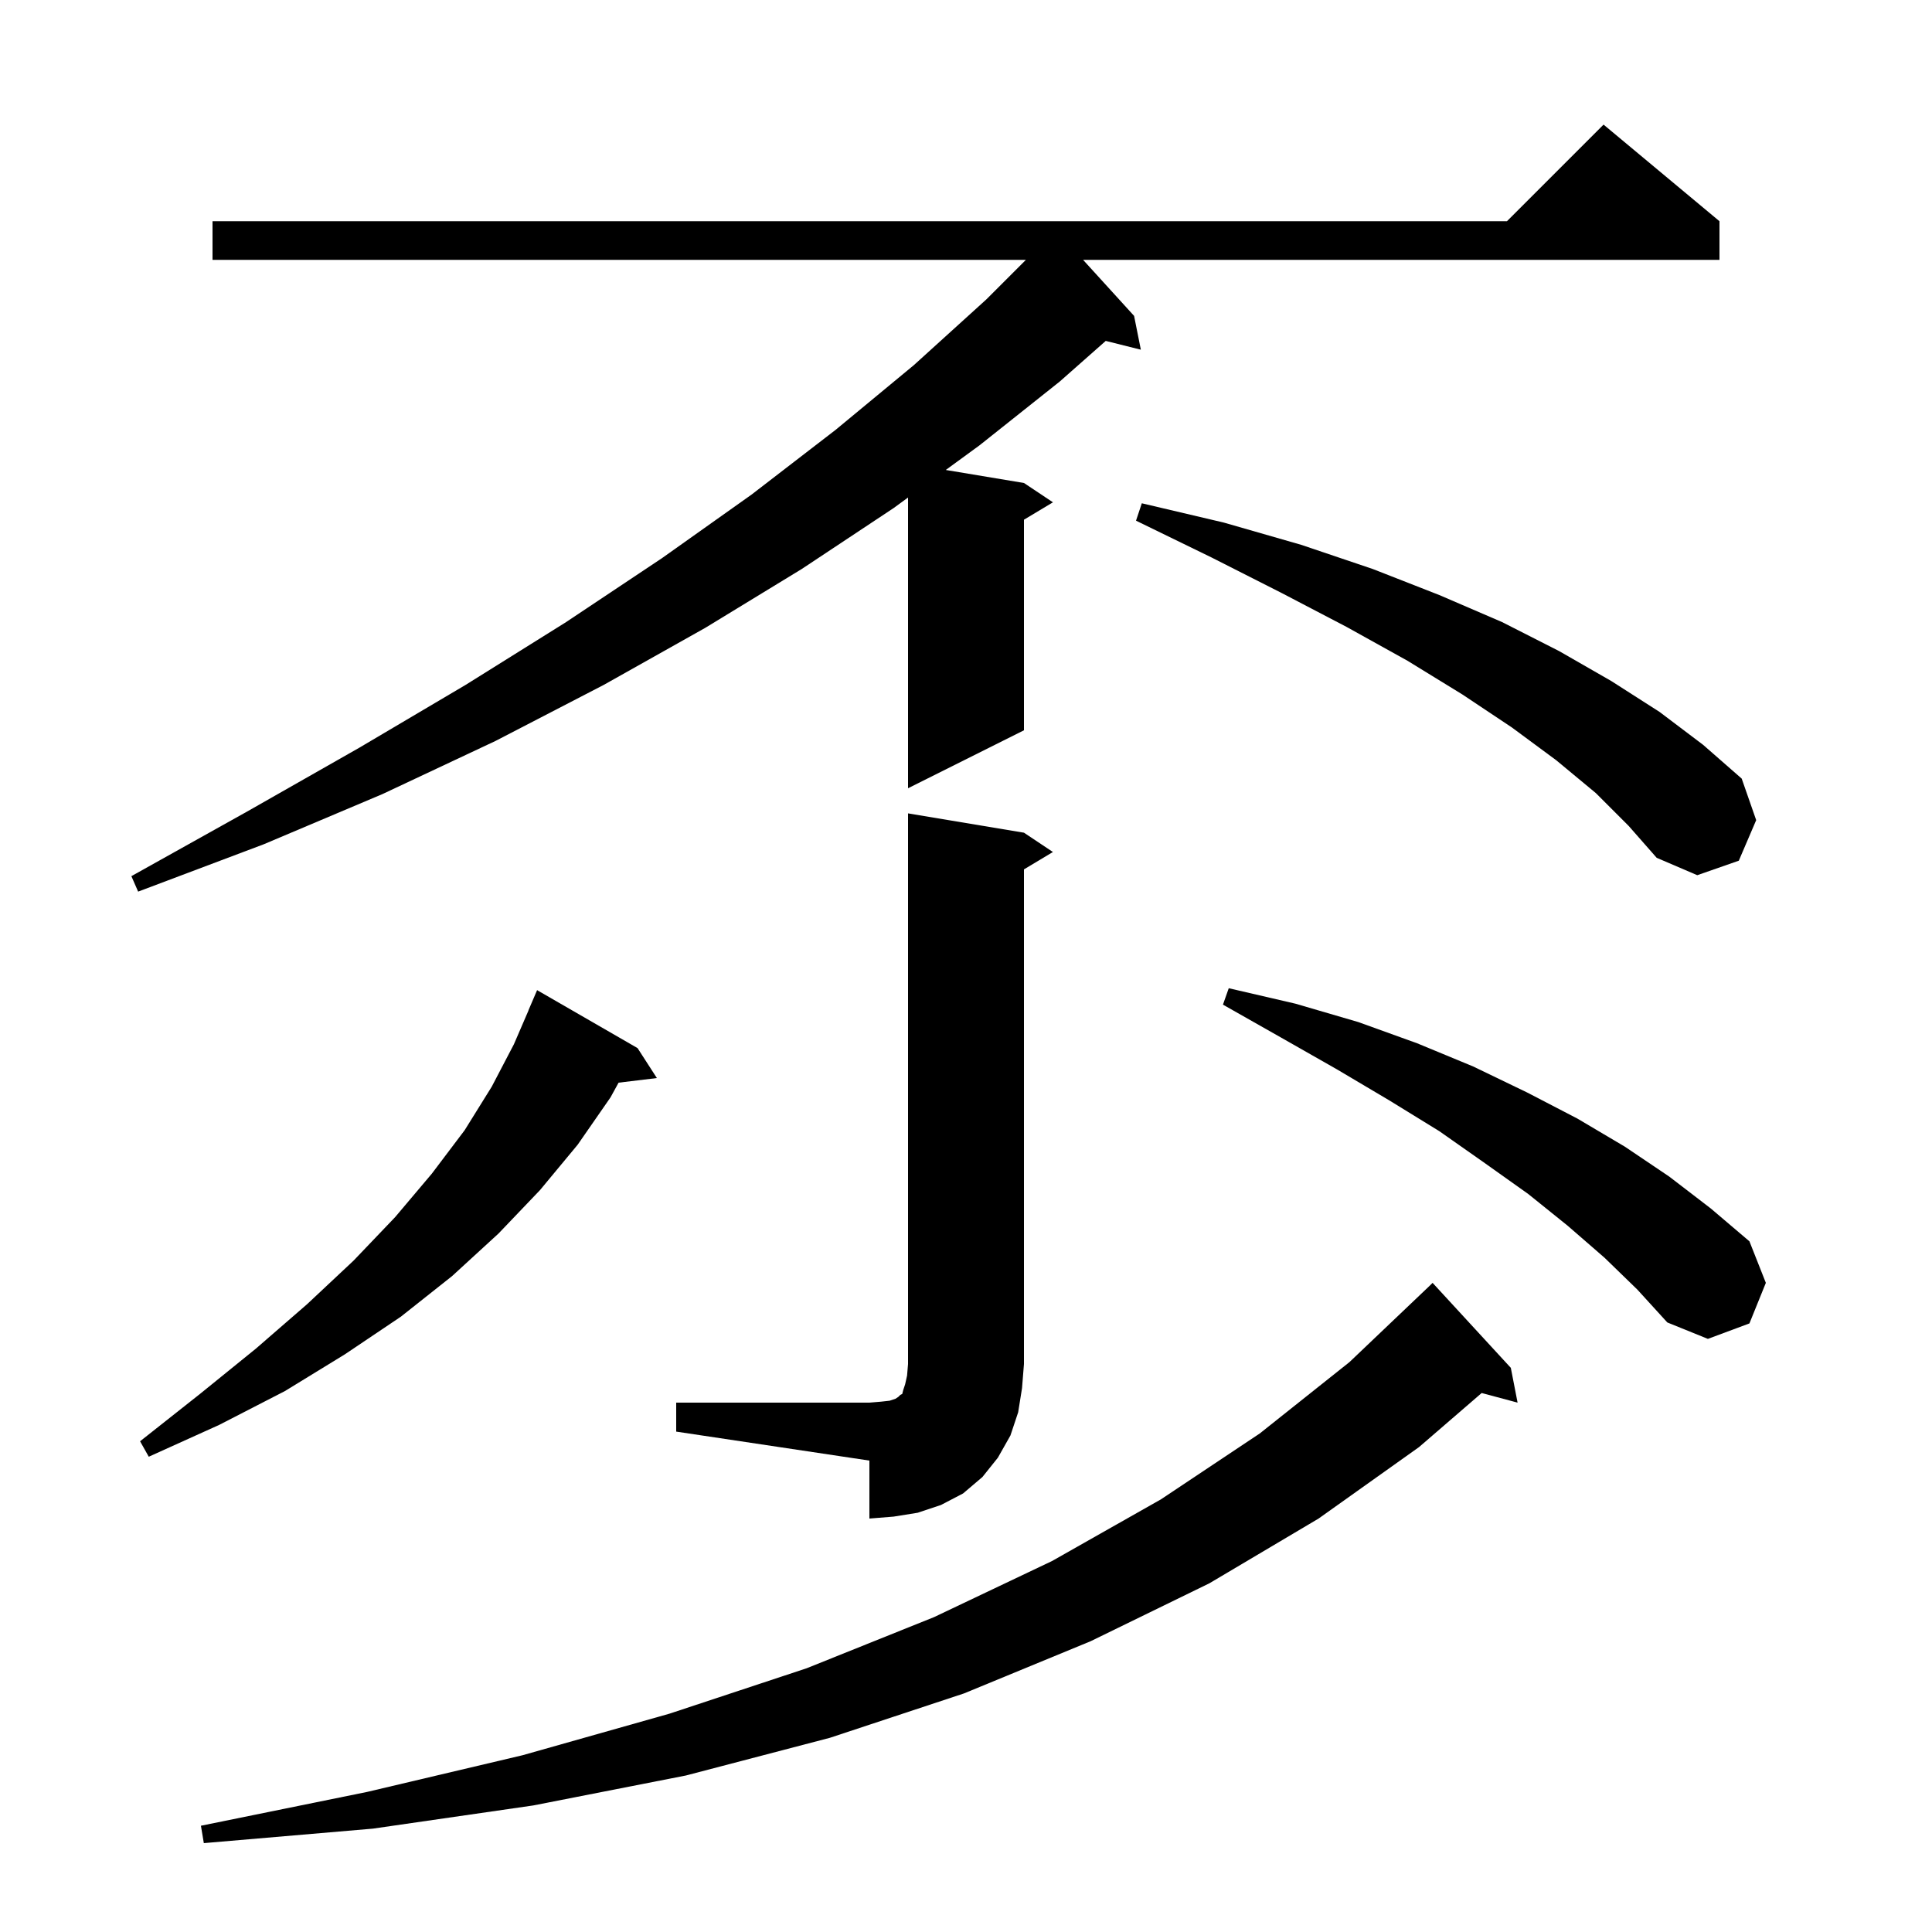 <svg xmlns="http://www.w3.org/2000/svg" xmlns:xlink="http://www.w3.org/1999/xlink" version="1.1" baseProfile="full" viewBox="0 0 200 200" width="200" height="200"><g fill="currentColor"><path d="M 156.4 141.6 L 157.1 145.2 L 153.383 144.204 L 146.9 149.8 L 136.5 157.2 L 125.2 163.9 L 112.9 169.9 L 99.8 175.3 L 85.9 179.9 L 71.0 183.8 L 55.2 186.9 L 38.6 189.3 L 21.1 190.8 L 20.8 189.0 L 38.0 185.5 L 54.1 181.7 L 69.3 177.4 L 83.5 172.7 L 96.7 167.4 L 108.9 161.6 L 120.2 155.2 L 130.4 148.4 L 139.7 141.0 L 148.0 133.1 L 148.3 132.8 Z M 70.0 145.2 L 90.0 145.2 L 91.2 145.1 L 92.1 145.0 L 92.7 144.8 L 93.0 144.6 L 93.2 144.4 L 93.4 144.3 L 93.5 143.9 L 93.7 143.3 L 93.9 142.4 L 94.0 141.2 L 94.0 84.2 L 106.0 86.2 L 109.0 88.2 L 106.0 90.0 L 106.0 141.2 L 105.8 143.7 L 105.4 146.2 L 104.6 148.6 L 103.3 150.9 L 101.7 152.9 L 99.7 154.6 L 97.4 155.8 L 95.0 156.6 L 92.5 157.0 L 90.0 157.2 L 90.0 151.2 L 70.0 148.2 Z M 66.0 108.5 L 68.0 111.6 L 64.035 112.078 L 63.2 113.6 L 59.8 118.5 L 55.9 123.2 L 51.6 127.7 L 46.8 132.1 L 41.5 136.3 L 35.7 140.2 L 29.5 144.0 L 22.7 147.5 L 15.4 150.8 L 14.5 149.2 L 20.7 144.3 L 26.5 139.6 L 31.8 135.0 L 36.6 130.5 L 40.9 126.0 L 44.7 121.5 L 48.1 117.0 L 50.9 112.5 L 53.2 108.1 L 54.71 104.603 L 54.7 104.6 L 55.6 102.5 Z M 166.1 130.2 L 162.3 126.9 L 158.2 123.6 L 153.7 120.4 L 149.0 117.1 L 143.8 113.9 L 138.4 110.7 L 132.6 107.4 L 126.6 104.0 L 127.2 102.3 L 134.1 103.9 L 140.6 105.8 L 146.7 108.0 L 152.5 110.4 L 158.1 113.1 L 163.3 115.8 L 168.2 118.7 L 172.8 121.8 L 177.1 125.1 L 181.1 128.5 L 182.8 132.8 L 181.1 137.0 L 176.8 138.6 L 172.6 136.9 L 169.5 133.5 Z M 178.0 22.9 L 178.0 26.9 L 112.121 26.9 L 117.4 32.7 L 118.1 36.2 L 114.466 35.291 L 109.7 39.5 L 101.4 46.1 L 97.907 48.651 L 106.0 50.0 L 109.0 52.0 L 106.0 53.8 L 106.0 75.6 L 94.0 81.6 L 94.0 51.504 L 92.5 52.6 L 83.0 58.9 L 73.0 65.0 L 62.5 70.9 L 51.3 76.7 L 39.6 82.2 L 27.3 87.4 L 14.3 92.3 L 13.6 90.7 L 25.6 84.0 L 37.2 77.4 L 48.2 70.9 L 58.6 64.4 L 68.5 57.8 L 77.8 51.2 L 86.5 44.5 L 94.6 37.8 L 102.1 31.0 L 106.2 26.9 L 22.0 26.9 L 22.0 22.9 L 156.0 22.9 L 166.0 12.9 Z M 165.2 82.1 L 161.1 78.7 L 156.5 75.3 L 151.4 71.9 L 145.7 68.4 L 139.4 64.9 L 132.7 61.4 L 125.4 57.7 L 117.6 53.9 L 118.2 52.1 L 126.7 54.1 L 134.7 56.4 L 142.1 58.9 L 149.0 61.6 L 155.5 64.4 L 161.4 67.4 L 166.8 70.5 L 171.8 73.7 L 176.3 77.1 L 180.3 80.6 L 181.8 84.9 L 180.0 89.1 L 175.7 90.6 L 171.5 88.8 L 168.6 85.5 Z "/></g></svg>